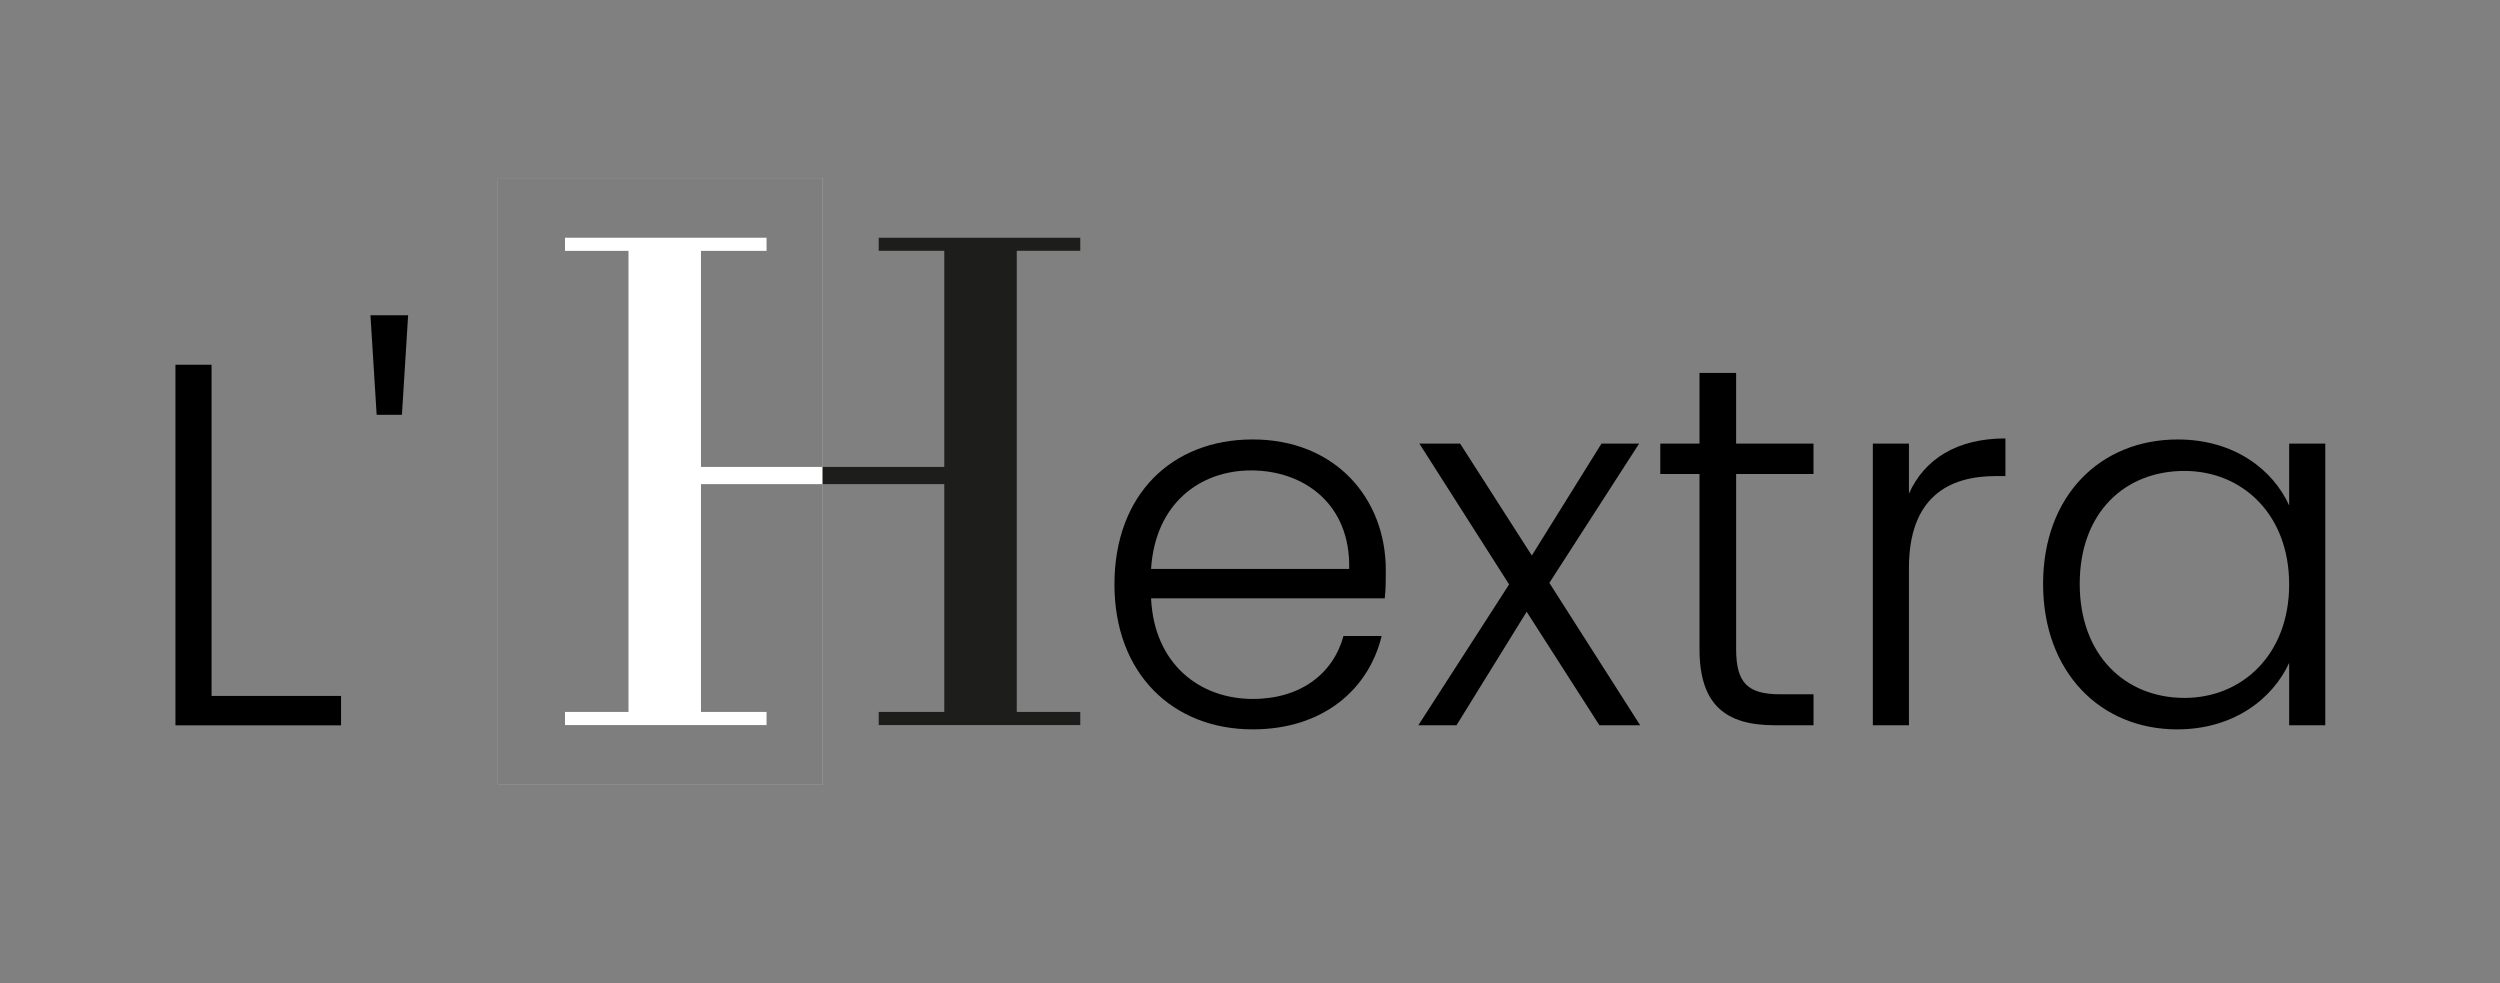 <?xml version="1.0" encoding="UTF-8" standalone="no"?>
<svg
   version="1.1"
   id="svg2"
   xml:space="preserve"
   width="342.341"
   height="134.667"
   viewBox="0 0 342.341 134.667"
   sodipodi:docname="Hextra.svg"
   inkscape:version="1.1 (c68e22c387, 2021-05-23)"
   xmlns:inkscape="http://www.inkscape.org/namespaces/inkscape"
   xmlns:sodipodi="http://sodipodi.sourceforge.net/DTD/sodipodi-0.dtd"
   xmlns="http://www.w3.org/2000/svg"
   xmlns:svg="http://www.w3.org/2000/svg"
   xmlns:rdf="http://www.w3.org/1999/02/22-rdf-syntax-ns#"
   xmlns:cc="http://creativecommons.org/ns#"
   xmlns:dc="http://purl.org/dc/elements/1.1/"><rect x="0" y="0" width="342.341" height="134.667" fill="#808080" stroke="none"/><defs
     id="defs6"><clipPath
       clipPathUnits="userSpaceOnUse"
       id="clipPath18"><path
         d="M 0,101 H 256.756 V 0 H 0 Z"
         id="path16" /></clipPath></defs><sodipodi:namedview
     pagecolor="#ffffff"
     bordercolor="#666666"
     borderopacity="1"
     objecttolerance="10"
     gridtolerance="10"
     guidetolerance="10"
     inkscape:pageopacity="1"
     inkscape:pageshadow="2"
     inkscape:window-width="1920"
     inkscape:window-height="1017"
     id="namedview4"
     inkscape:pagecheckerboard="0"
     showgrid="false"
     inkscape:zoom="6.2569131"
     inkscape:cx="112.43564"
     inkscape:cy="79.032583"
     inkscape:window-x="1912"
     inkscape:window-y="-8"
     inkscape:window-maximized="1"
     inkscape:current-layer="g48" /><g
     id="g10"
     inkscape:groupmode="layer"
     inkscape:label="Hextra"
     transform="matrix(1.333,0,0,-1.333,0,134.667)"><g
       id="g12"><g
         id="g14"
         clip-path="url(#clipPath18)"><g
           id="g20"
           transform="translate(118.247,42.579)"><path
             d="M 0,0 H 20.35 C 20.509,6.73 15.634,10.122 10.281,10.122 5.035,10.122 0.424,6.73 0,0 m 10.44,-16.48 c -8.213,0 -14.202,5.723 -14.202,14.891 0,9.221 5.882,14.891 14.202,14.891 8.479,0 13.672,-6.041 13.672,-13.407 0,-1.166 0,-1.909 -0.105,-2.916 L 0,-3.021 c 0.318,-6.783 5.035,-10.333 10.44,-10.333 4.928,0 8.267,2.597 9.327,6.465 h 3.921 C 22.363,-12.347 17.7,-16.48 10.44,-16.48"
             style="fill:#000000;fill-opacity:1;fill-rule:nonzero;stroke:none"
             id="path22" /></g><g
           id="g24"
           transform="translate(156.831,38.18)"><path
             d="m 0,0 -7.208,-11.658 h -3.921 l 9.326,14.468 -9.22,14.466 h 4.186 l 7.366,-11.5 7.155,11.5 h 3.868 L 2.331,2.968 11.658,-11.658 H 7.472 Z"
             style="fill:#000000;fill-opacity:1;fill-rule:nonzero;stroke:none"
             id="path26" /></g><g
           id="g28"
           transform="translate(174.586,52.33)"><path
             d="M 0,0 H -4.027 V 3.127 H 0 v 7.26 h 3.763 v -7.26 h 7.949 V 0 H 3.763 v -17.965 c 0,-3.55 1.218,-4.663 4.557,-4.663 h 3.392 v -3.18 H 7.737 C 2.702,-25.808 0,-23.741 0,-17.965 Z"
             style="fill:#000000;fill-opacity:1;fill-rule:nonzero;stroke:none"
             id="path30" /></g><g
           id="g32"
           transform="translate(196.102,26.522)"><path
             d="M 0,0 H -3.709 V 28.935 H 0 v -5.141 c 1.59,3.551 4.929,5.671 9.91,5.671 V 25.596 H 8.903 C 4.081,25.596 0,23.423 0,16.163 Z"
             style="fill:#000000;fill-opacity:1;fill-rule:nonzero;stroke:none"
             id="path34" /></g><g
           id="g36"
           transform="translate(224.403,52.648)"><path
             d="m 0,0 c -6.094,0 -10.758,-4.239 -10.758,-11.605 0,-7.314 4.664,-11.712 10.758,-11.712 5.936,0 10.758,4.451 10.758,11.659 C 10.758,-4.451 5.936,0 0,0 m -0.688,3.232 c 5.829,0 9.803,-3.127 11.446,-6.783 v 6.36 h 3.71 v -28.935 h -3.71 v 6.412 c -1.695,-3.709 -5.723,-6.836 -11.499,-6.836 -7.897,0 -13.779,5.882 -13.779,14.945 0,9.061 5.882,14.837 13.832,14.837"
             style="fill:#000000;fill-opacity:1;fill-rule:nonzero;stroke:none"
             id="path38" /></g><g
           id="g40"
           transform="translate(21.733,63.555)"><path
             d="m 0,0 v -34.022 h 13.301 v -3.021 H -3.71 L -3.71,0 Z"
             style="fill:#000000;fill-opacity:1;fill-rule:nonzero;stroke:none"
             id="path42" /></g><g
           id="g44"
           transform="translate(38.057,68.641)"><path
             d="M 0,0 H 3.868 L 3.232,-10.228 H 0.636 Z"
             style="fill:#000000;fill-opacity:1;fill-rule:nonzero;stroke:none"
             id="path46" /></g><g
           id="g48"
           transform="translate(84.507,51.29)"
           style="fill:#000000;fill-opacity:1"><rect
             style="fill:#ffffff;fill-opacity:1;stroke:none;stroke-width:0.837"
             id="rect938"
             width="33.366"
             height="62.304"
             x="-33.365"
             y="-31.435"
             transform="scale(1,-1)" /><path
             d="m 0,0 h -12.497 v -23.401 h 6.736 v -1.346 h -20.705 v 1.346 h 6.523 v 47.369 h -6.523 v 1.347 h 20.705 v -1.347 h -6.736 V 1.771 L 0,1.771 Z M -33.365,-30.869 H 10e-4 v 62.304 h -33.366 z"
             style="fill:#000000;fill-opacity:0.504;fill-rule:nonzero;stroke:none"
             id="path50" /></g><g
           id="g52"
           transform="translate(84.507,53.06)"><path
             d="M 0,0 H 12.497 V 22.198 H 5.761 v 1.346 h 20.706 v -1.346 h -6.524 v -47.37 h 6.524 v -1.346 H 5.761 v 1.346 h 6.736 V -1.77 L 0,-1.77 Z"
             style="fill:#1d1d1b;fill-opacity:1;fill-rule:nonzero;stroke:none"
             id="path54" /></g></g></g></g></svg>
